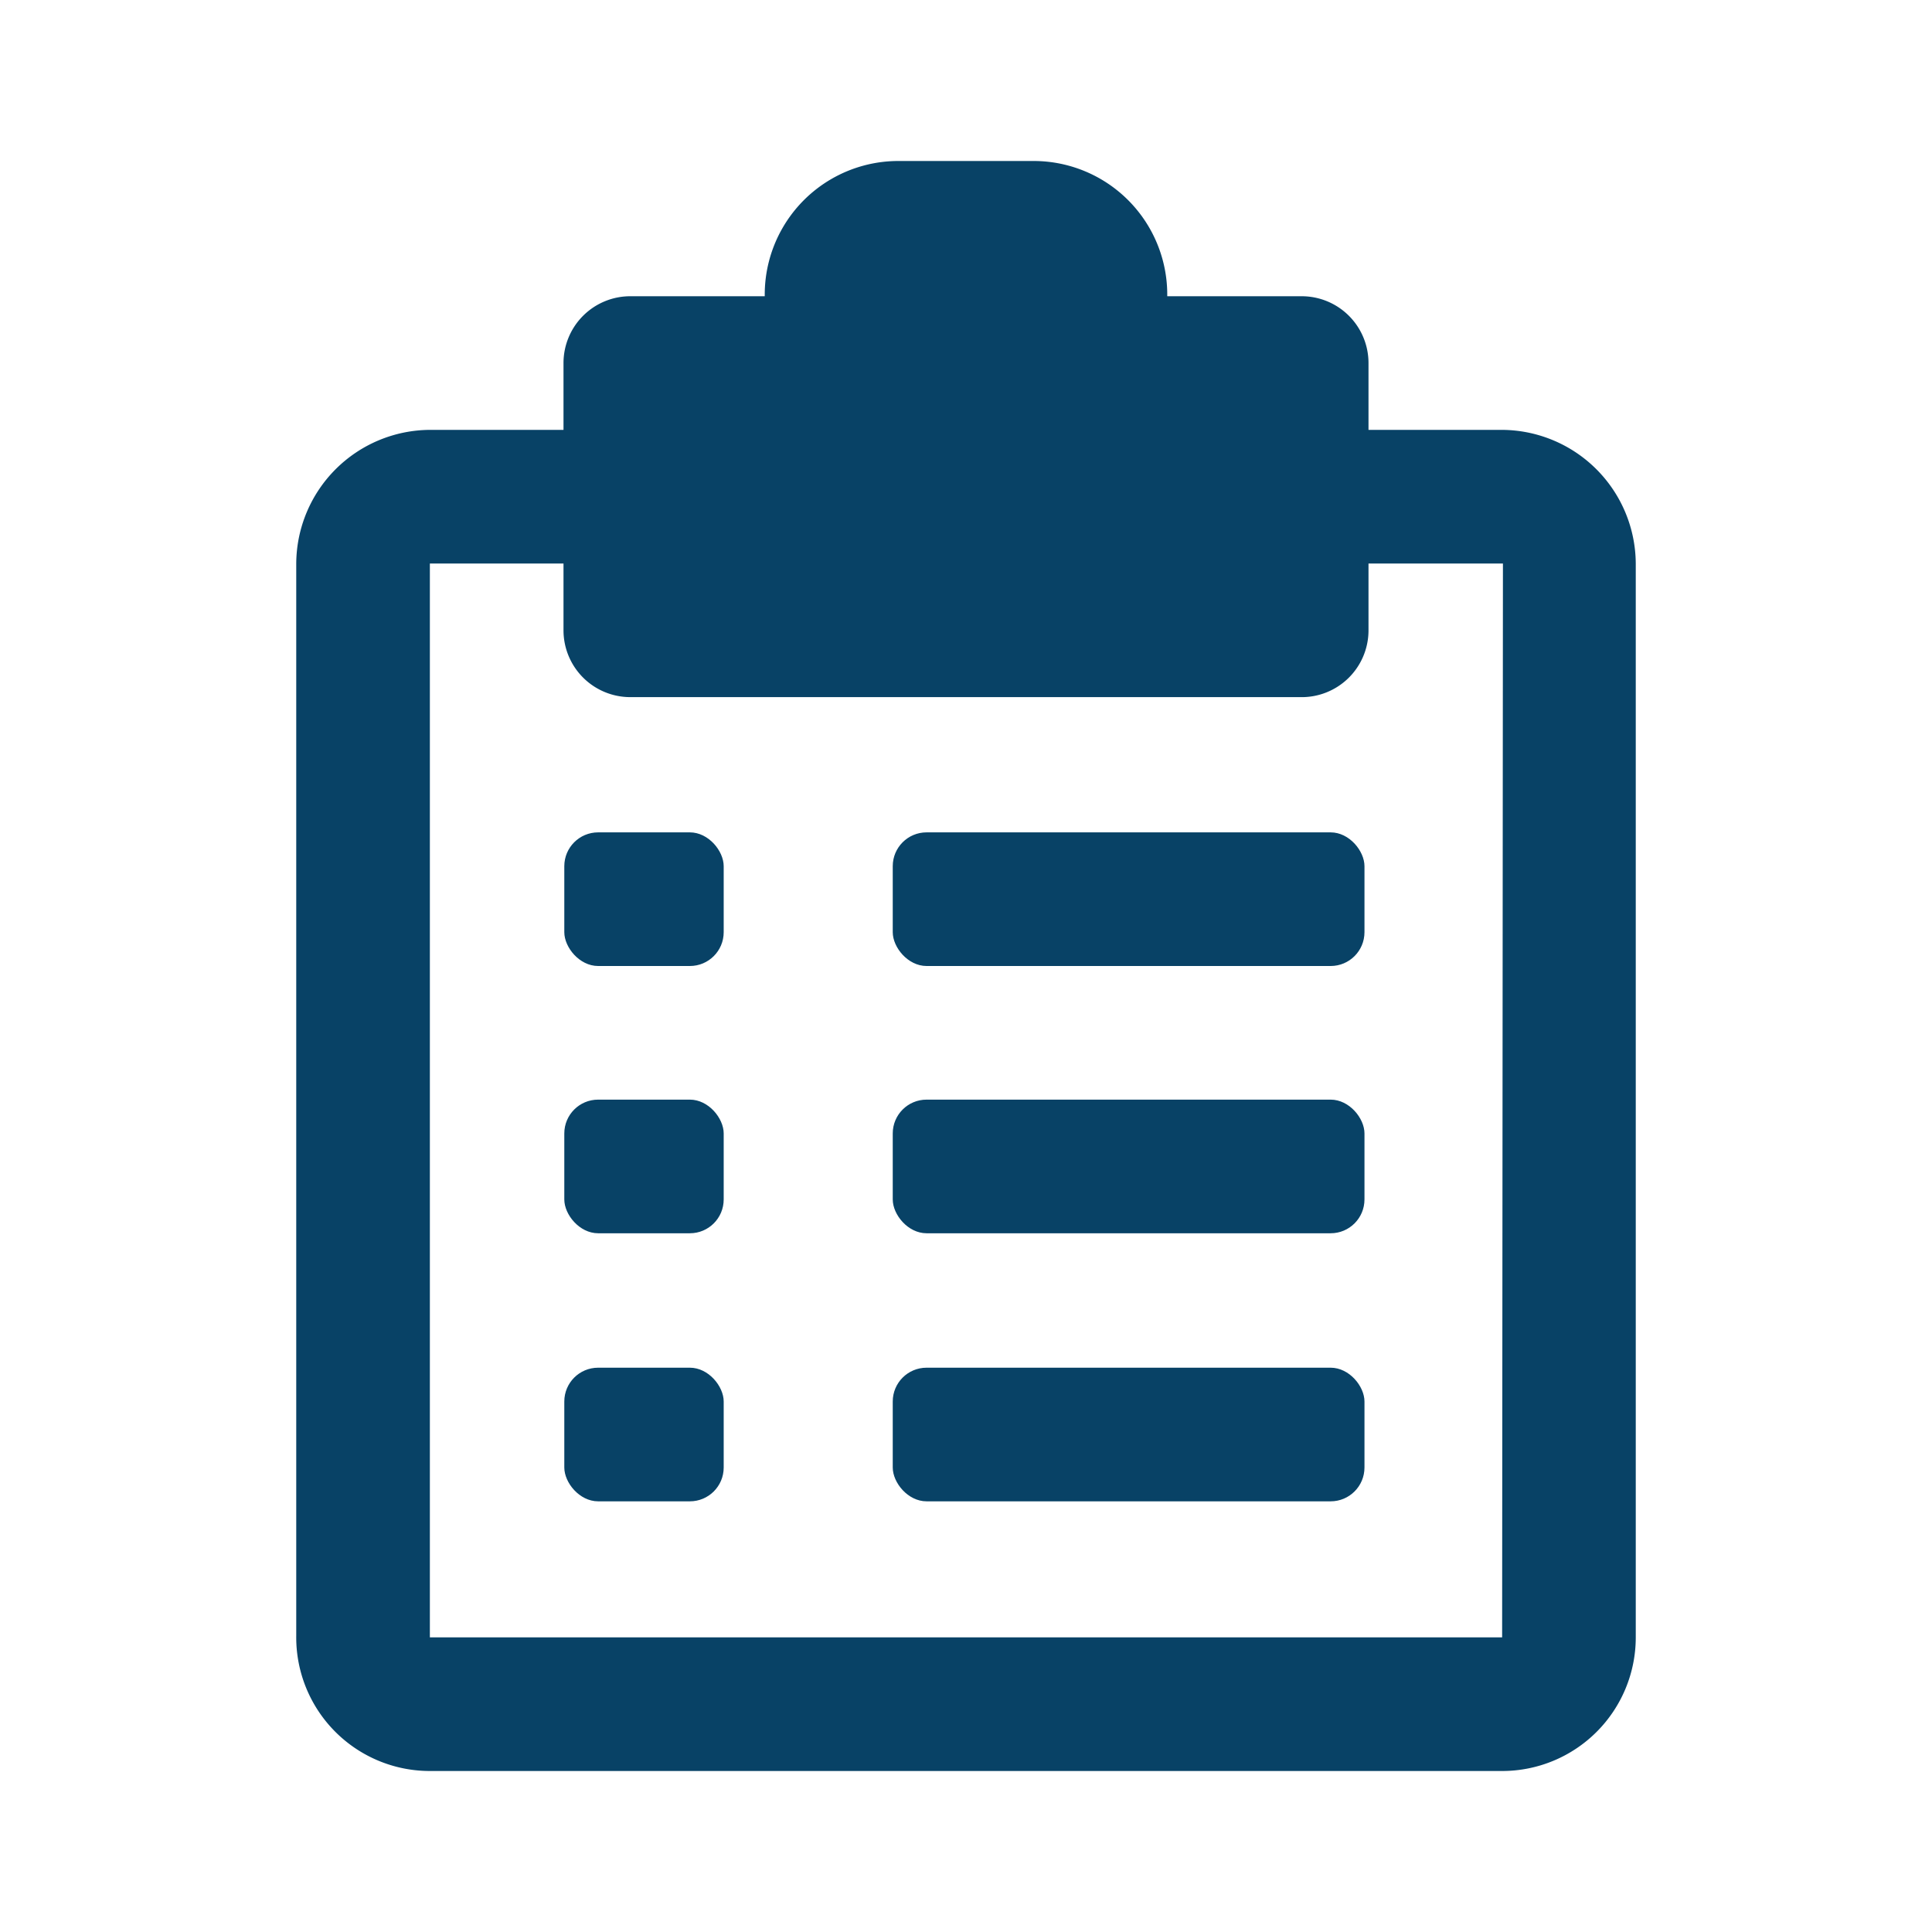 <svg xmlns="http://www.w3.org/2000/svg" width="24" height="24" viewBox="0 0 24 24"><defs><style>.cls-1{fill:none;}.cls-2{fill:#084266;}</style></defs><g id="Layer_2" data-name="Layer 2"><g id="Layer_1-2" data-name="Layer 1"><rect class="cls-1" width="24" height="24"/><rect class="cls-1" x="2" y="2" width="20" height="20"/><rect class="cls-2" x="7.01" y="13.66" width="1.98" height="1.66" rx="0.42"/><rect class="cls-2" x="7.01" y="16.99" width="1.98" height="1.66" rx="0.42"/><rect class="cls-2" x="7.01" y="10.34" width="1.98" height="1.66" rx="0.42"/><rect class="cls-2" x="11.09" y="13.66" width="5.86" height="1.66" rx="0.42"/><rect class="cls-2" x="11.09" y="16.99" width="5.86" height="1.66" rx="0.42"/><rect class="cls-2" x="11.09" y="10.34" width="5.86" height="1.66" rx="0.42"/><path class="cls-2" d="M18.66,5.34H17V4.51a.83.83,0,0,0-.83-.83H14.5A1.66,1.66,0,0,0,12.83,2H11.17A1.66,1.66,0,0,0,9.5,3.68H7.84A.83.83,0,0,0,7,4.51v.83H5.34A1.67,1.67,0,0,0,3.68,7V20.32A1.66,1.66,0,0,0,5.34,22H18.66a1.66,1.66,0,0,0,1.66-1.66V7A1.67,1.67,0,0,0,18.66,5.34Zm0,15H5.34V7H7v.83a.83.83,0,0,0,.83.83h8.32A.83.83,0,0,0,17,7.84V7h1.67Z"/></g></g></svg>